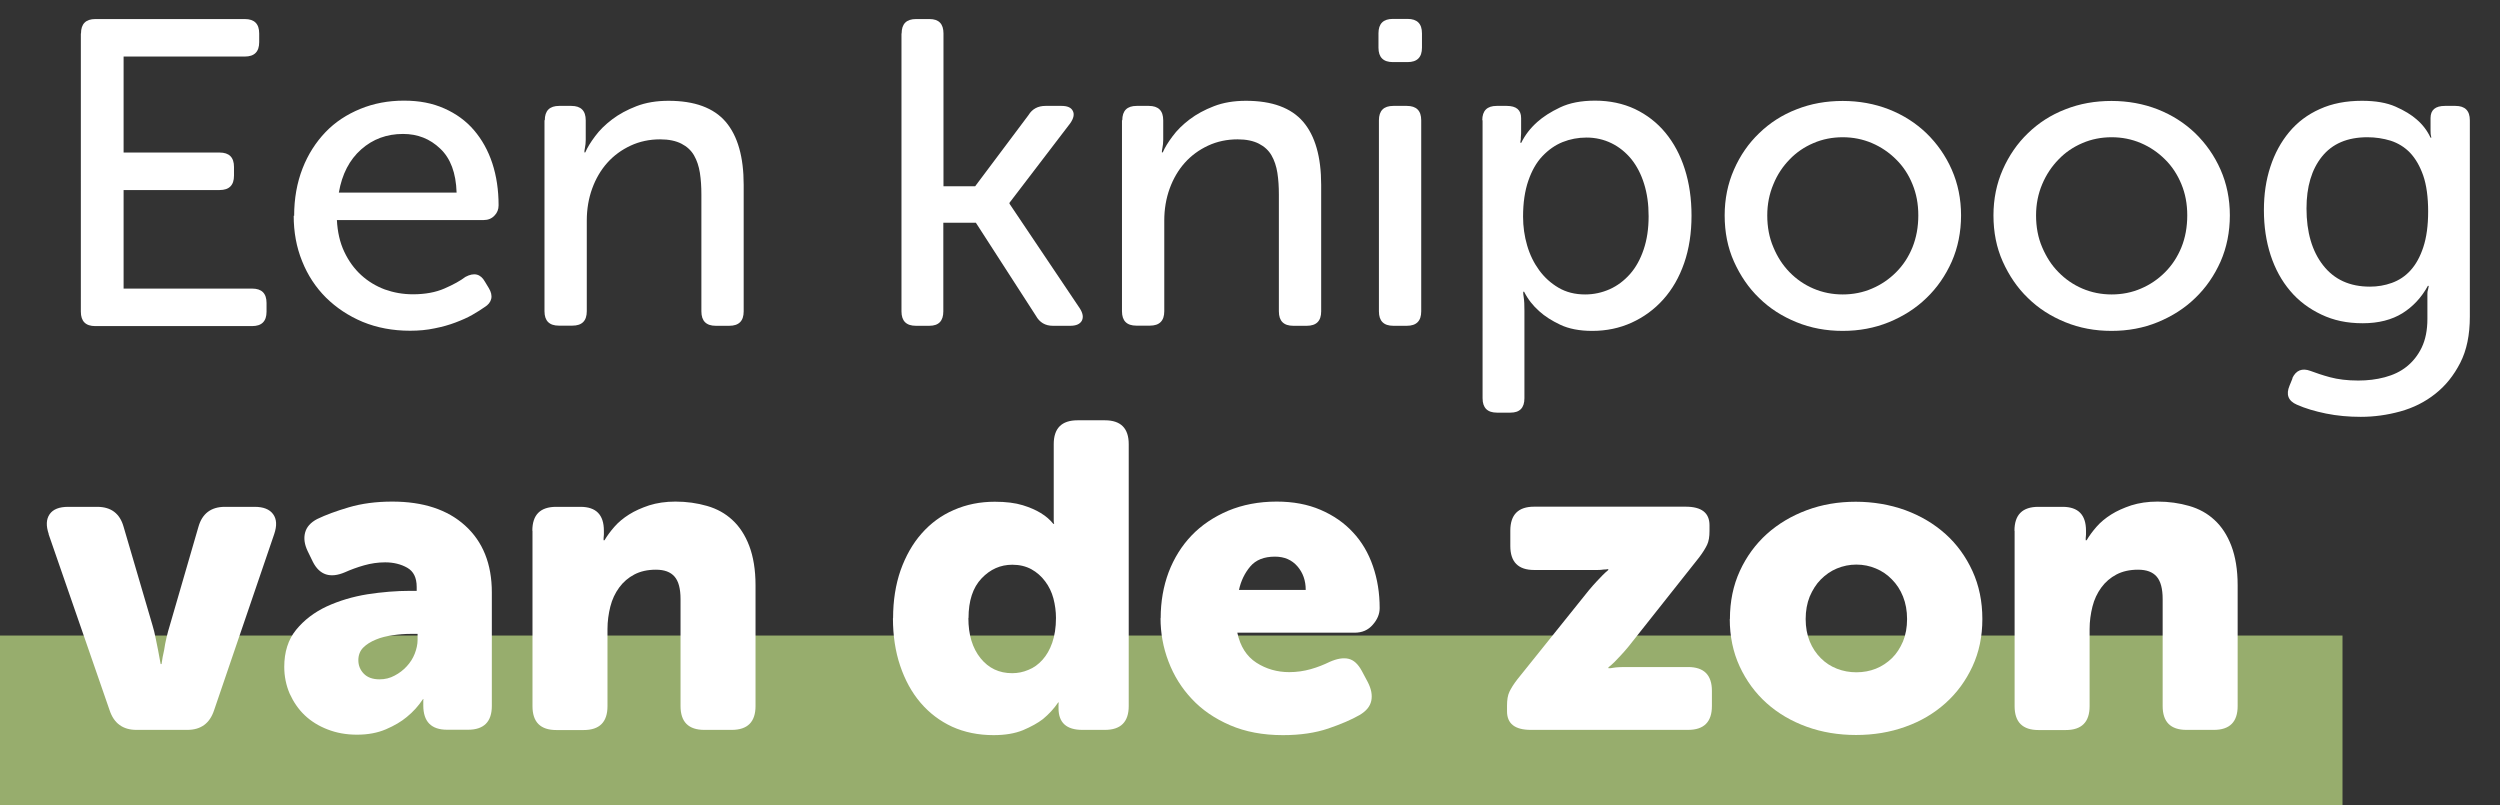 <?xml version="1.0" encoding="UTF-8"?><svg id="Layer_2" xmlns="http://www.w3.org/2000/svg" viewBox="0 0 166.67 53.67"><rect x="0" y="0" width="166.67" height="53.67" fill="#333333" stroke="none"/><defs><style>.cls-1{fill:none;}.cls-1,.cls-2,.cls-3{stroke-width:0px;}.cls-2{fill:#97ad6d;}.cls-3{fill:#fff;}</style></defs><g id="Layer_1-2"><rect class="cls-2" y="42.37" width="156.17" height="11.3"/><path class="cls-3" d="m5.4,2.23c0-.64.32-.96.96-.96h9.96c.64,0,.96.32.96.96v.58c0,.64-.32.96-.96.96h-8.08v6.4h6.4c.64,0,.96.32.96.96v.58c0,.64-.32.96-.96.96h-6.4v6.57h8.57c.64,0,.96.32.96.96v.58c0,.64-.32.96-.96.96H6.35c-.64,0-.96-.32-.96-.96V2.23Z"/><path class="cls-3" d="m19.61,14.39c0-1.16.19-2.21.56-3.16s.89-1.75,1.53-2.42,1.42-1.18,2.32-1.55c.9-.37,1.87-.55,2.91-.55s1.9.17,2.69.52c.79.35,1.45.83,1.98,1.45.53.62.94,1.35,1.22,2.2.28.85.42,1.79.42,2.81,0,.27-.09.5-.28.69-.18.19-.42.29-.71.29h-9.79c.04.79.2,1.5.49,2.11.29.62.67,1.14,1.13,1.56.46.42.99.74,1.58.96.59.21,1.21.32,1.87.32.81,0,1.52-.13,2.11-.39.6-.26,1.06-.52,1.39-.77.58-.31,1.01-.2,1.3.32l.26.43c.15.25.21.49.16.71-.05.22-.2.41-.45.56-.21.15-.48.32-.81.51s-.7.35-1.12.51c-.42.16-.88.29-1.39.39-.51.11-1.06.16-1.64.16-1.16,0-2.21-.2-3.16-.59-.95-.4-1.76-.94-2.45-1.62-.69-.69-1.22-1.5-1.59-2.43-.38-.94-.56-1.94-.56-3.03Zm10.83-1.56c-.04-1.29-.4-2.27-1.09-2.92-.69-.66-1.51-.98-2.48-.98-1.08,0-2.01.34-2.79,1.03-.78.69-1.28,1.65-1.49,2.88h7.85Z"/><path class="cls-3" d="m36.32,8.02c0-.64.32-.96.96-.96h.81c.64,0,.96.32.96.96v1.3c0,.19-.02.39-.06.58-.02.08-.03.16-.03.26h.06c.13-.31.35-.67.65-1.07.3-.41.68-.78,1.14-1.13.46-.35,1-.64,1.62-.88.62-.24,1.33-.36,2.14-.36,1.74,0,3.01.47,3.81,1.4.8.94,1.2,2.34,1.2,4.21v8.43c0,.64-.32.96-.96.96h-.9c-.64,0-.96-.32-.96-.96v-7.79c0-.52-.03-1-.1-1.45-.07-.44-.2-.83-.39-1.16-.19-.33-.47-.59-.84-.78-.37-.19-.84-.29-1.42-.29-.71,0-1.37.14-1.97.42-.6.28-1.12.66-1.55,1.14-.43.48-.77,1.06-1.01,1.72s-.36,1.38-.36,2.13v6.05c0,.64-.32.96-.96.96h-.9c-.64,0-.96-.32-.96-.96v-12.74Z"/><path class="cls-3" d="m60.11,2.23c0-.64.32-.96.96-.96h.9c.62,0,.93.32.93.96v10.19h2.11l3.56-4.75c.25-.41.63-.61,1.13-.61h1.07c.39,0,.64.11.75.33.12.22.06.5-.17.83l-4.05,5.3v.06l4.69,6.98c.21.33.25.6.13.83-.13.22-.38.33-.77.33h-1.16c-.5,0-.88-.22-1.13-.67l-4-6.2h-2.17v5.91c0,.64-.31.96-.93.96h-.9c-.64,0-.96-.32-.96-.96V2.23Z"/><path class="cls-3" d="m74.82,8.02c0-.64.32-.96.96-.96h.81c.64,0,.96.32.96.96v1.3c0,.19-.02.39-.06.58-.02.08-.03.16-.03.26h.06c.13-.31.35-.67.65-1.07.3-.41.68-.78,1.14-1.13.46-.35,1-.64,1.62-.88.62-.24,1.33-.36,2.14-.36,1.74,0,3.01.47,3.81,1.4.8.94,1.2,2.34,1.2,4.21v8.43c0,.64-.32.96-.96.96h-.9c-.64,0-.96-.32-.96-.96v-7.79c0-.52-.03-1-.1-1.45-.07-.44-.2-.83-.39-1.16-.19-.33-.47-.59-.84-.78-.37-.19-.84-.29-1.42-.29-.71,0-1.37.14-1.97.42-.6.28-1.12.66-1.55,1.14-.43.48-.77,1.06-1.01,1.72s-.36,1.38-.36,2.13v6.05c0,.64-.32.96-.96.96h-.9c-.64,0-.96-.32-.96-.96v-12.74Z"/><path class="cls-3" d="m92.86,4.14c-.64,0-.96-.32-.96-.96v-.96c0-.64.32-.96.96-.96h.98c.64,0,.96.32.96.96v.96c0,.64-.32.96-.96.96h-.98Zm-.93,3.88c0-.64.32-.96.96-.96h.9c.64,0,.96.32.96.96v12.74c0,.64-.32.96-.96.96h-.9c-.64,0-.96-.32-.96-.96v-12.74Z"/><path class="cls-3" d="m98.82,8.02c0-.64.32-.96.96-.96h.67c.64,0,.96.27.96.81v.87c0,.12,0,.22-.01.3s-.01.17-.01.25c-.02.08-.03.16-.03.23h.06c.25-.52.61-.98,1.07-1.39.39-.35.89-.67,1.52-.97.63-.3,1.4-.45,2.33-.45.98,0,1.87.19,2.66.56.79.38,1.47.9,2.03,1.58s.99,1.48,1.29,2.42c.3.94.45,1.97.45,3.11s-.16,2.21-.49,3.16-.79,1.75-1.39,2.42c-.6.67-1.3,1.18-2.11,1.55-.81.37-1.69.55-2.63.55-.85,0-1.56-.14-2.13-.41-.57-.27-1.04-.57-1.4-.9-.42-.37-.76-.8-1.01-1.3h-.06c0,.1,0,.21.03.35.02.12.03.25.04.41,0,.16.01.33.01.52v5.82c0,.64-.31.96-.93.96h-.9c-.64,0-.96-.32-.96-.96V8.02Zm2.72,6.43c0,.66.09,1.29.27,1.91.18.62.45,1.17.8,1.65.35.48.78.87,1.29,1.17.51.3,1.1.45,1.78.45.58,0,1.12-.12,1.64-.35.51-.23.96-.57,1.35-1.01.39-.44.69-.99.91-1.64.22-.65.33-1.38.33-2.21s-.1-1.51-.3-2.16c-.2-.65-.49-1.2-.85-1.65-.37-.45-.81-.81-1.32-1.06-.51-.25-1.07-.38-1.67-.38-.56,0-1.09.1-1.59.3-.5.2-.95.52-1.35.94-.4.42-.71.97-.94,1.64s-.35,1.46-.35,2.39Z"/><path class="cls-3" d="m114.98,14.36c0-1.1.21-2.12.62-3.05.41-.94.97-1.75,1.68-2.43.7-.68,1.53-1.22,2.49-1.59.96-.38,1.98-.56,3.08-.56s2.13.19,3.08.56c.96.38,1.79.91,2.5,1.59.71.69,1.28,1.5,1.69,2.43s.62,1.95.62,3.05-.21,2.15-.62,3.08c-.42.94-.98,1.75-1.69,2.43-.71.69-1.55,1.22-2.5,1.61-.96.39-1.98.58-3.08.58s-2.13-.19-3.08-.58c-.96-.39-1.79-.92-2.49-1.61-.71-.68-1.26-1.5-1.68-2.43-.42-.94-.62-1.96-.62-3.08Zm2.84,0c0,.77.13,1.48.41,2.13.27.65.63,1.2,1.08,1.66.45.46.98.83,1.59,1.09s1.26.39,1.95.39,1.35-.13,1.95-.39c.61-.26,1.14-.62,1.61-1.09s.83-1.02,1.09-1.66c.26-.65.39-1.36.39-2.13s-.13-1.45-.39-2.08c-.26-.64-.62-1.19-1.09-1.65-.46-.46-1-.83-1.61-1.09-.61-.26-1.26-.39-1.95-.39s-1.35.13-1.95.39c-.61.26-1.14.62-1.59,1.09-.45.46-.82,1.01-1.08,1.65-.27.64-.41,1.33-.41,2.08Z"/><path class="cls-3" d="m132.9,14.36c0-1.1.21-2.12.62-3.05s.97-1.75,1.68-2.43c.7-.68,1.53-1.22,2.49-1.59.96-.38,1.98-.56,3.08-.56s2.13.19,3.08.56c.96.38,1.79.91,2.5,1.59.71.69,1.28,1.5,1.69,2.43s.62,1.95.62,3.05-.21,2.15-.62,3.08c-.42.94-.98,1.75-1.69,2.43-.71.69-1.55,1.22-2.5,1.61s-1.98.58-3.08.58-2.13-.19-3.08-.58c-.96-.39-1.79-.92-2.49-1.61-.71-.68-1.26-1.5-1.68-2.43-.42-.94-.62-1.96-.62-3.08Zm2.84,0c0,.77.13,1.48.41,2.13s.63,1.2,1.09,1.66c.45.46.98.83,1.59,1.09.61.26,1.26.39,1.95.39s1.35-.13,1.95-.39c.61-.26,1.14-.62,1.61-1.09.46-.46.83-1.02,1.09-1.66s.39-1.36.39-2.13-.13-1.45-.39-2.08-.62-1.19-1.09-1.65c-.46-.46-1-.83-1.61-1.09-.61-.26-1.26-.39-1.95-.39s-1.35.13-1.95.39c-.61.26-1.14.62-1.59,1.09-.45.46-.82,1.01-1.09,1.65s-.41,1.33-.41,2.08Z"/><path class="cls-3" d="m152.82,25.22c.25-.54.66-.7,1.22-.49.35.13.78.28,1.3.42.52.14,1.15.22,1.88.22.62,0,1.21-.07,1.77-.22s1.05-.38,1.46-.71.75-.75,1-1.27c.25-.52.38-1.16.38-1.91v-1.61c0-.11,0-.21.03-.3s.04-.19.06-.29h-.06c-.42.77-.99,1.38-1.69,1.82-.71.44-1.59.67-2.65.67s-1.94-.19-2.76-.58c-.82-.39-1.52-.91-2.08-1.58-.57-.67-1-1.46-1.3-2.37-.3-.92-.45-1.92-.45-3s.14-2.01.43-2.9c.29-.89.71-1.66,1.26-2.32.55-.66,1.23-1.17,2.04-1.53.81-.37,1.75-.55,2.81-.55.91,0,1.65.13,2.24.39.59.26,1.06.55,1.4.85.41.35.71.75.93,1.22h.06s-.03-.06-.03-.12c-.02-.06-.03-.17-.03-.35v-.84c0-.54.32-.81.96-.81h.7c.64,0,.96.32.96.96v13.09c0,1.22-.21,2.24-.64,3.08s-.98,1.53-1.67,2.07c-.68.54-1.46.93-2.33,1.17-.87.24-1.75.36-2.63.36-.81,0-1.58-.07-2.32-.22-.73-.15-1.38-.34-1.94-.59-.58-.25-.74-.68-.49-1.27l.2-.49Zm5.18-6.11c.5,0,.99-.08,1.46-.25s.89-.44,1.25-.84.64-.91.85-1.55c.21-.64.32-1.43.32-2.37s-.11-1.77-.33-2.4-.52-1.14-.88-1.52c-.37-.38-.8-.64-1.29-.8-.49-.15-1.01-.23-1.55-.23-1.33,0-2.34.43-3.03,1.29-.69.86-1.03,2.01-1.03,3.46,0,1.58.37,2.85,1.11,3.79.74.95,1.78,1.42,3.11,1.42Z"/><path class="cls-3" d="m3.25,35.61c-.19-.56-.17-1,.06-1.33.23-.33.64-.49,1.24-.49h1.93c.92,0,1.51.44,1.76,1.33l1.93,6.58c.08.25.14.52.2.81.06.29.12.57.17.84.06.31.12.62.17.92h.06c.04-.31.1-.62.17-.92.04-.27.09-.55.16-.84.07-.29.14-.56.22-.81l1.91-6.58c.25-.88.84-1.33,1.76-1.33h1.99c.58,0,.99.16,1.23.49.24.33.26.77.07,1.33l-4.01,11.75c-.29.87-.88,1.3-1.79,1.3h-3.38c-.9,0-1.5-.43-1.79-1.3l-4.07-11.75Z"/><path class="cls-3" d="m18.95,44.47c0-1,.26-1.83.79-2.48.53-.65,1.21-1.17,2.04-1.56.83-.38,1.73-.65,2.71-.81.98-.15,1.93-.23,2.86-.23h.43v-.26c0-.62-.21-1.04-.63-1.28-.42-.24-.92-.36-1.47-.36-.48,0-.95.07-1.41.2s-.89.29-1.27.46c-.98.42-1.69.19-2.14-.69l-.35-.72c-.21-.44-.27-.85-.17-1.23.1-.38.37-.68.81-.91.56-.27,1.26-.53,2.11-.78.85-.25,1.81-.38,2.89-.38,2.06,0,3.68.53,4.86,1.6,1.18,1.07,1.78,2.55,1.78,4.46v7.56c0,1.06-.53,1.59-1.59,1.59h-1.39c-1.06,0-1.59-.54-1.59-1.62v-.32s0-.07.03-.09h-.06c-.29.44-.65.84-1.07,1.18-.37.31-.83.58-1.39.82s-1.2.36-1.93.36-1.37-.12-1.96-.35c-.6-.23-1.11-.55-1.53-.95-.42-.4-.75-.89-1-1.44-.24-.56-.36-1.16-.36-1.79Zm4.94-.46c0,.35.12.65.36.9.24.25.59.38,1.05.38.37,0,.7-.08,1.01-.25.31-.16.58-.37.81-.62s.41-.53.53-.84c.12-.31.19-.62.19-.92v-.4h-.46c-.38,0-.78.03-1.2.09s-.79.15-1.12.29c-.34.14-.62.31-.84.53-.22.22-.33.51-.33.85Z"/><path class="cls-3" d="m35.49,35.38c0-1.06.53-1.59,1.59-1.59h1.62c1.04,0,1.56.53,1.56,1.59v.26s0,.08-.01.12c0,.04-.01.08-.01.12v.14h.06c.17-.29.39-.59.66-.9.27-.31.6-.58.98-.82.38-.24.83-.44,1.34-.61.51-.16,1.09-.25,1.75-.25.75,0,1.45.1,2.11.29s1.22.5,1.69.94c.47.43.85,1.01,1.12,1.72s.42,1.59.42,2.63v8.05c0,1.06-.53,1.59-1.59,1.59h-1.82c-1.06,0-1.59-.53-1.59-1.59v-7.13c0-.69-.13-1.19-.4-1.5-.27-.31-.68-.46-1.24-.46s-1.04.11-1.44.32-.74.5-1.01.87c-.27.37-.47.79-.59,1.27-.12.48-.19.98-.19,1.5v5.14c0,1.06-.53,1.59-1.59,1.59h-1.82c-1.06,0-1.59-.53-1.59-1.59v-11.69Z"/><path class="cls-3" d="m59.54,41.21c0-1.17.17-2.24.5-3.19.34-.95.8-1.77,1.4-2.45.6-.68,1.31-1.21,2.15-1.57.84-.37,1.75-.55,2.73-.55.75,0,1.37.08,1.86.23.49.15.89.33,1.2.52.35.21.62.45.84.72h.06c-.02-.06-.03-.12-.03-.2v-5.11c0-1.06.53-1.59,1.59-1.59h1.82c1.06,0,1.59.53,1.59,1.59v17.46c0,1.06-.53,1.59-1.59,1.59h-1.5c-1.06,0-1.59-.48-1.59-1.44v-.29s0-.05.03-.09h-.06c-.27.4-.61.77-1.01,1.1-.35.27-.79.51-1.33.74-.54.22-1.19.33-1.96.33-1.02,0-1.94-.19-2.76-.56-.82-.38-1.52-.91-2.11-1.6-.59-.69-1.04-1.52-1.36-2.47-.32-.95-.48-2.01-.48-3.16Zm5.02-.01c0,1.12.27,2.01.81,2.68s1.24,1,2.11,1c.37,0,.73-.07,1.08-.22.36-.14.67-.37.94-.67.27-.3.49-.68.65-1.14.16-.46.25-1.01.25-1.65,0-.44-.06-.88-.17-1.3s-.3-.81-.55-1.14c-.25-.34-.56-.61-.92-.81-.37-.2-.79-.3-1.27-.3-.79,0-1.47.3-2.05.91-.58.61-.87,1.49-.87,2.65Z"/><path class="cls-3" d="m77.38,41.21c0-1.1.18-2.12.53-3.06.36-.94.87-1.76,1.53-2.45.66-.69,1.48-1.24,2.44-1.65.96-.4,2.04-.61,3.23-.61,1.1,0,2.07.18,2.93.55.86.37,1.58.87,2.16,1.5.59.63,1.03,1.38,1.33,2.25.3.87.45,1.8.45,2.8,0,.39-.15.76-.46,1.11-.31.36-.71.53-1.21.53h-7.82c.19.91.62,1.58,1.27,2s1.39.63,2.19.63c.5,0,.98-.07,1.44-.2.46-.13.88-.3,1.27-.49.48-.21.89-.28,1.24-.2s.64.35.89.81l.4.75c.23.45.31.86.23,1.24-.08.38-.34.69-.78.95-.54.31-1.24.61-2.09.9-.86.29-1.86.44-3.02.44-1.33,0-2.5-.22-3.52-.66-1.02-.44-1.87-1.02-2.55-1.75-.68-.72-1.2-1.55-1.56-2.5-.36-.94-.53-1.91-.53-2.89Zm9.67-1.88c0-.62-.18-1.14-.55-1.57s-.87-.65-1.5-.65c-.73,0-1.28.22-1.65.66-.37.44-.62.96-.75,1.56h4.45Z"/><path class="cls-3" d="m100.47,47.04c0-.38.05-.69.16-.92s.28-.51.53-.83l4.76-5.93c.19-.23.37-.43.52-.59.15-.16.29-.3.4-.42.13-.13.26-.25.38-.35v-.06c-.1.02-.2.03-.32.03-.1.02-.23.03-.39.03h-4.23c-1.06,0-1.59-.53-1.59-1.6v-1.02c0-1.07.53-1.6,1.59-1.6h10.1c1.06,0,1.59.41,1.59,1.24v.38c0,.38-.05.69-.16.92-.11.23-.28.51-.53.84l-4.73,5.97c-.19.23-.37.43-.52.59-.15.16-.29.3-.4.42-.13.13-.27.25-.4.35v.06c.1,0,.2,0,.32-.03.1-.02.23-.03.39-.04s.37-.01.62-.01h3.98c1.06,0,1.59.53,1.59,1.59v1.01c0,1.06-.53,1.59-1.59,1.59h-10.48c-1.06,0-1.59-.41-1.59-1.24v-.37Z"/><path class="cls-3" d="m115.33,41.27c0-1.17.22-2.24.66-3.2.44-.96,1.04-1.78,1.8-2.47.76-.68,1.65-1.21,2.67-1.59,1.02-.38,2.11-.56,3.26-.56s2.28.19,3.3.56c1.03.38,1.92.91,2.68,1.59.76.68,1.36,1.51,1.8,2.47.44.96.66,2.03.66,3.2s-.22,2.21-.66,3.16c-.44.95-1.04,1.77-1.8,2.45-.76.68-1.65,1.21-2.67,1.57-1.02.37-2.12.55-3.29.55s-2.27-.18-3.29-.55c-1.02-.37-1.91-.89-2.67-1.57-.76-.68-1.36-1.5-1.8-2.45-.44-.95-.66-2.01-.66-3.16Zm5.05,0c0,.55.09,1.05.27,1.49.18.44.43.81.74,1.12.31.31.66.54,1.07.7s.84.24,1.3.24.9-.08,1.3-.24c.4-.16.76-.4,1.07-.7.31-.3.55-.68.74-1.12.18-.44.27-.94.27-1.49s-.09-1.05-.27-1.5c-.18-.45-.43-.83-.74-1.14-.31-.32-.66-.56-1.07-.73-.4-.17-.84-.26-1.3-.26s-.89.09-1.3.26-.76.42-1.07.73c-.31.31-.55.7-.74,1.14-.18.45-.27.95-.27,1.5Z"/><path class="cls-3" d="m134.3,35.38c0-1.06.53-1.59,1.59-1.59h1.62c1.04,0,1.56.53,1.56,1.59v.26s0,.08-.01.12c0,.04-.01.08-.01.12v.14h.06c.17-.29.39-.59.66-.9.27-.31.6-.58.98-.82.38-.24.83-.44,1.34-.61.51-.16,1.09-.25,1.75-.25.75,0,1.45.1,2.11.29s1.22.5,1.69.94c.47.43.85,1.01,1.12,1.72s.42,1.59.42,2.63v8.05c0,1.06-.53,1.59-1.59,1.59h-1.82c-1.06,0-1.59-.53-1.59-1.59v-7.13c0-.69-.13-1.19-.4-1.5-.27-.31-.68-.46-1.24-.46s-1.04.11-1.44.32-.74.5-1.01.87c-.27.37-.47.79-.59,1.27-.12.48-.19.98-.19,1.5v5.14c0,1.06-.53,1.59-1.59,1.59h-1.82c-1.06,0-1.59-.53-1.59-1.59v-11.69Z"/><rect class="cls-1" width="166.67" height="53.67"/></g></svg>